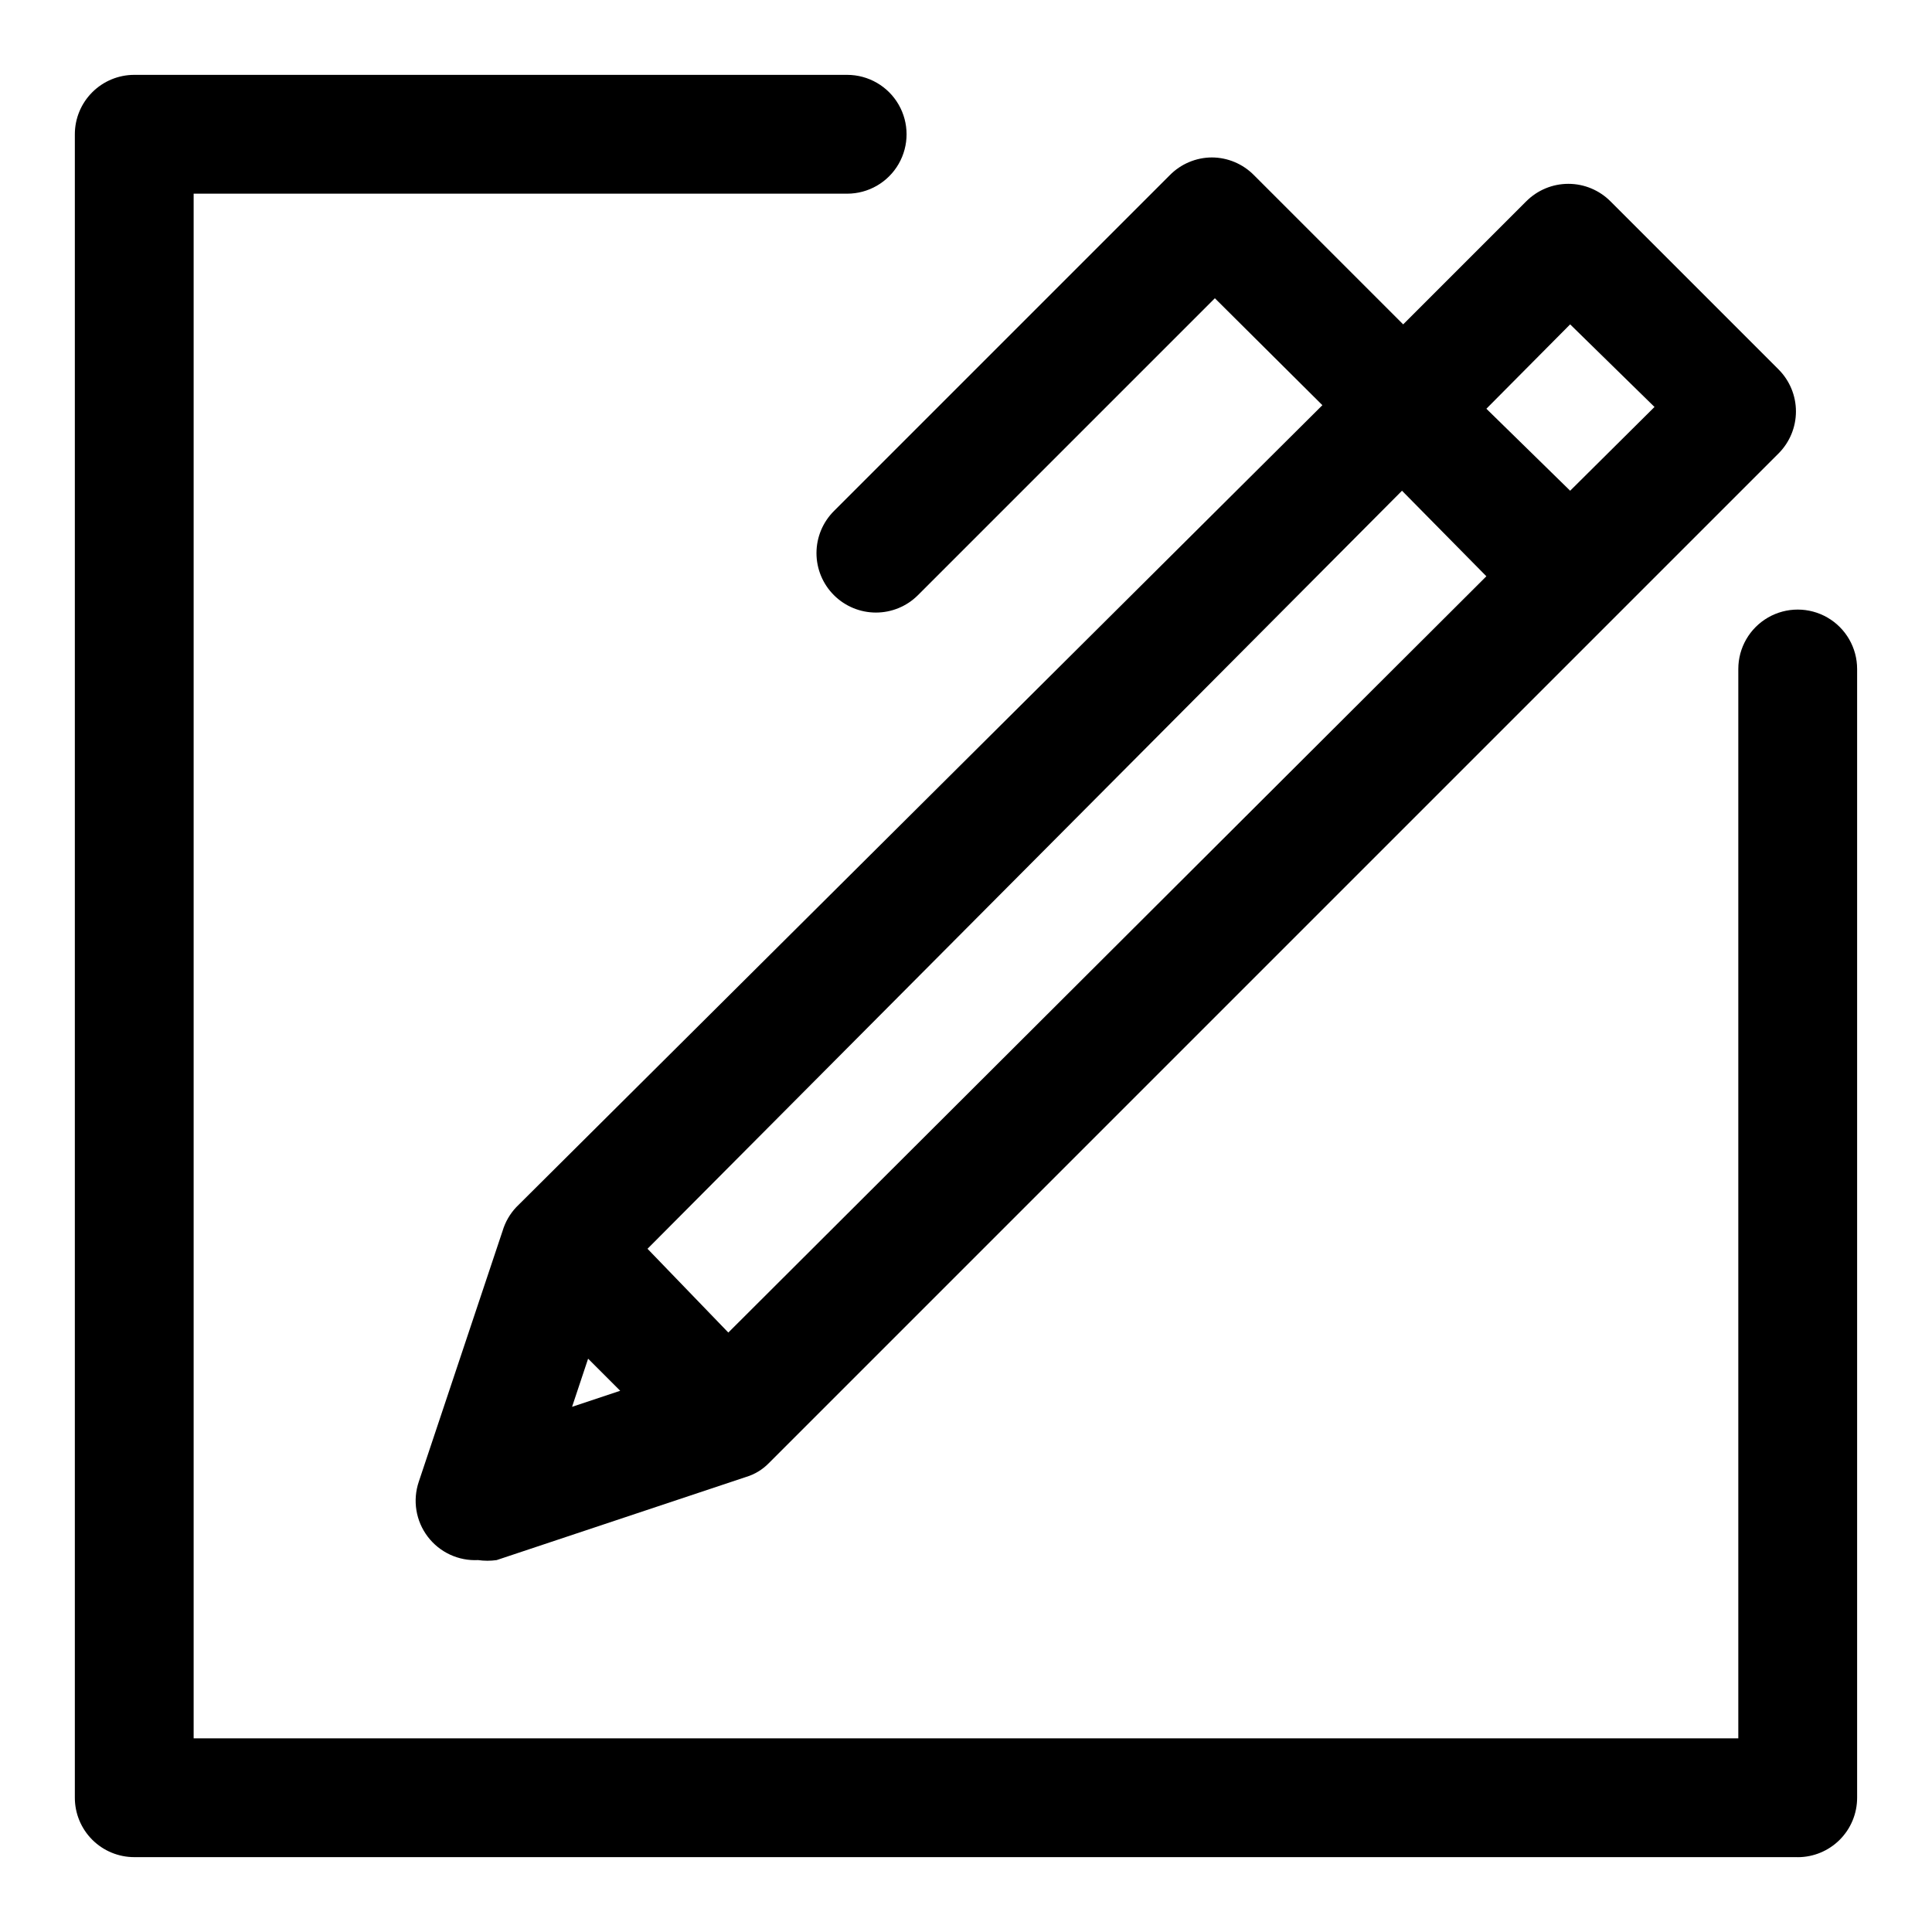 <?xml version="1.0" encoding="UTF-8"?>
<!-- Uploaded to: ICON Repo, www.iconrepo.com, Generator: ICON Repo Mixer Tools -->
<svg fill="#000000" width="800px" height="800px" version="1.1" viewBox="144 144 512 512" xmlns="http://www.w3.org/2000/svg">
 <path d="m620.41 636.16h-440.83c-4.176 0-8.18-1.66-11.133-4.613s-4.613-6.957-4.613-11.133v-440.83c0-4.176 1.66-8.18 4.613-11.133s6.957-4.613 11.133-4.613h188.93c5.625 0 10.82 3.004 13.633 7.875 2.812 4.871 2.812 10.871 0 15.742s-8.008 7.871-13.633 7.871h-173.19v409.35h409.35v-283.39c0-5.625 3-10.82 7.871-13.633 4.871-2.812 10.871-2.812 15.746 0 4.871 2.812 7.871 8.008 7.871 13.633v299.14c0 4.176-1.66 8.18-4.613 11.133s-6.957 4.613-11.133 4.613zm-349.68-78.723c-5.215 0.277-10.23-2.051-13.383-6.215-3.156-4.164-4.039-9.621-2.359-14.566l22.199-66.441v0.004c0.699-2.356 1.938-4.512 3.621-6.301l213.64-212.54-28.496-28.34-78.719 78.719c-2.949 2.934-6.941 4.578-11.102 4.578-4.156 0-8.148-1.645-11.098-4.578-2.981-2.953-4.656-6.981-4.656-11.176 0-4.199 1.676-8.223 4.656-11.18l88.953-88.953c2.945-3.004 6.973-4.707 11.18-4.723 4.207 0.016 8.23 1.719 11.176 4.723l39.516 39.516 32.59-32.59h0.004c2.957-2.981 6.981-4.656 11.18-4.656 4.195 0 8.219 1.676 11.176 4.656l44.559 44.559c2.93 2.949 4.578 6.938 4.578 11.098s-1.648 8.148-4.578 11.102l-267.65 267.65h-0.004c-1.656 1.691-3.711 2.938-5.981 3.621l-66.125 22.039c-1.621 0.227-3.262 0.227-4.883 0zm29.125-53.371-4.25 12.754 12.754-4.25zm15.742-29.125 21.418 22.199 200.89-200.42-22.359-22.672zm222.31-222.62 22.199 21.727 22.355-22.199-22.355-21.887z"/>
</svg>